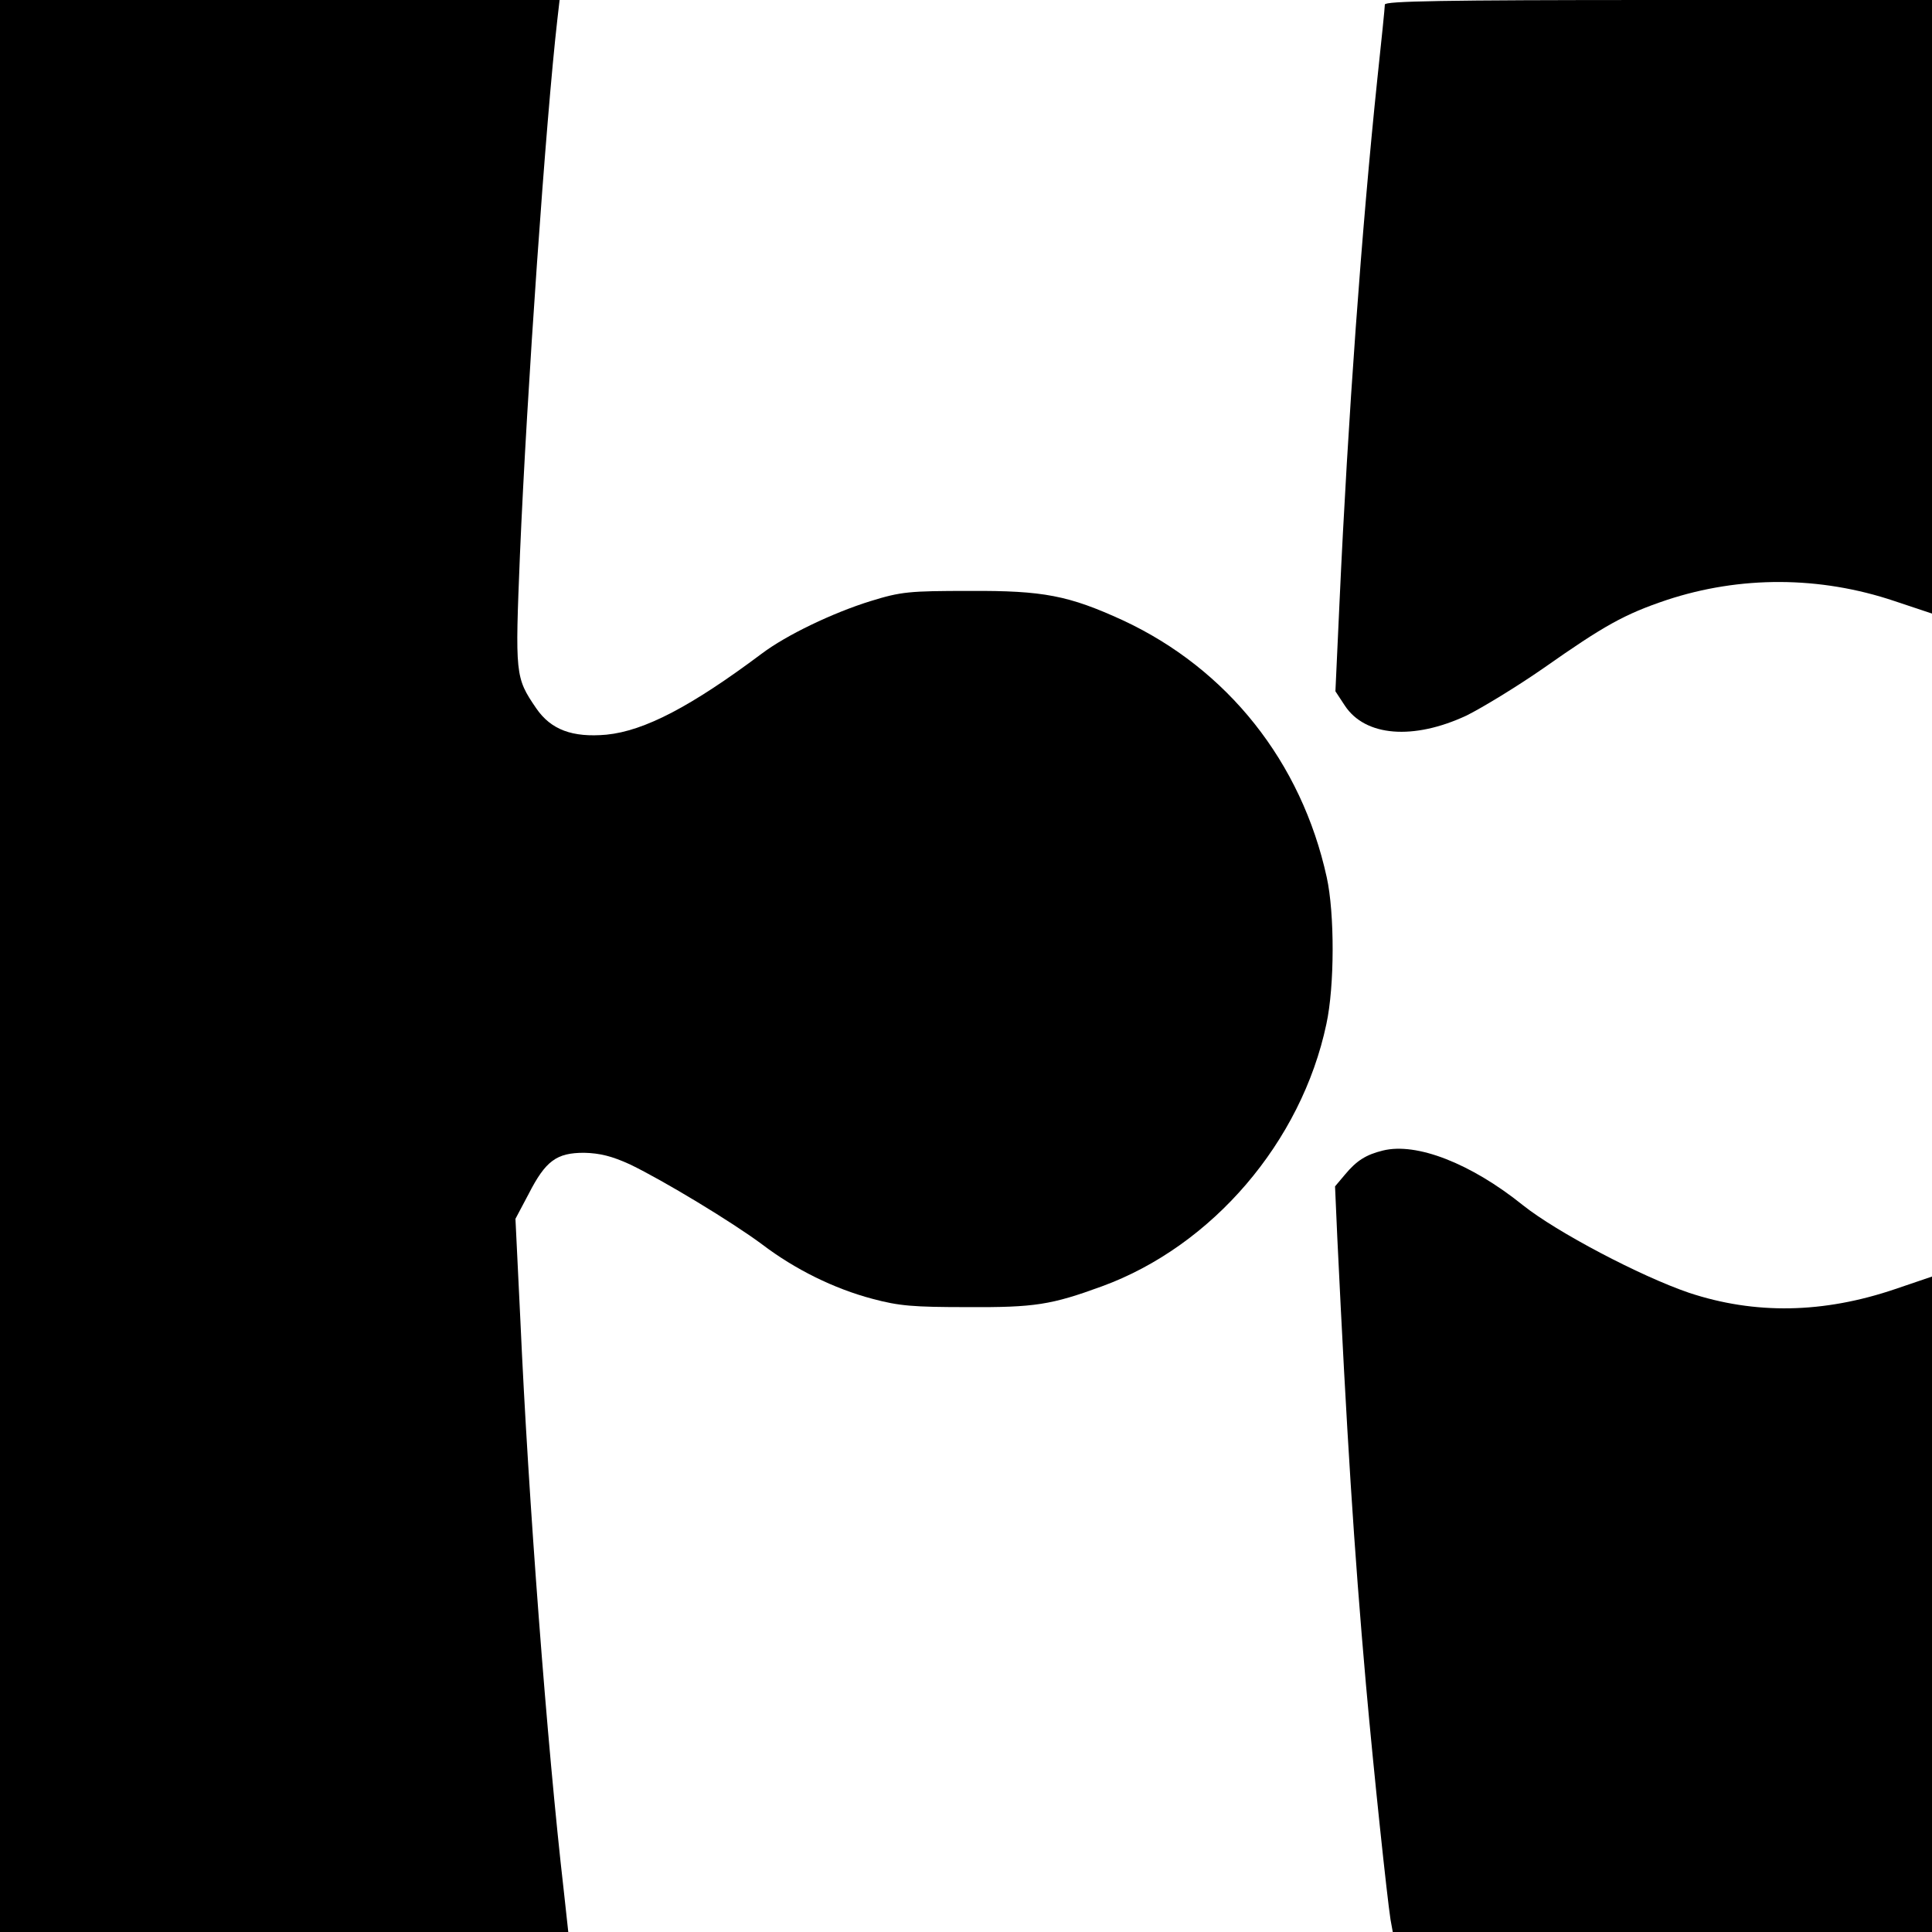 <?xml version="1.0" standalone="no"?>
<!DOCTYPE svg PUBLIC "-//W3C//DTD SVG 20010904//EN"
 "http://www.w3.org/TR/2001/REC-SVG-20010904/DTD/svg10.dtd">
<svg version="1.0" xmlns="http://www.w3.org/2000/svg"
 width="512pt" height="512pt" viewBox="0 0 512 512"
 preserveAspectRatio="xMidYMid meet">
<g transform="translate(0,512) scale(0.1,-0.1)"
fill="#000000" stroke="none">
<path d="M0 2560 l0 -2560 753 0 753 0 -12 110 c-44 382 -94 1041 -115 1512
l-13 268 35 66 c45 88 74 109 147 109 42 -1 74 -9 122 -31 89 -43 271 -153
350 -212 87 -66 190 -117 292 -144 71 -19 108 -22 253 -22 177 -1 221 6 355
55 293 107 529 383 595 695 22 101 22 294 1 389 -67 306 -263 552 -540 681
-144 66 -211 79 -406 78 -161 0 -182 -2 -263 -27 -100 -31 -223 -90 -288 -139
-187 -140 -311 -205 -412 -215 -90 -8 -147 13 -186 70 -56 82 -56 88 -43 409
18 426 69 1154 99 1416 l6 52 -742 0 -741 0 0 -2560z"/>
<path d="M3670 5108 c0 -7 -9 -96 -20 -198 -41 -393 -78 -901 -100 -1383 l-11
-239 25 -38 c54 -82 182 -92 323 -26 42 21 134 77 203 125 161 113 214 143
327 181 194 64 405 64 604 -3 l99 -33 0 813 0 813 -725 0 c-573 0 -725 -3
-725 -12z"/>
<path d="M3665 2071 c-45 -11 -70 -27 -100 -63 l-27 -32 6 -136 c25 -519 44
-822 76 -1185 21 -236 56 -564 65 -622 l6 -33 714 0 715 0 0 869 0 868 -97
-33 c-191 -65 -372 -68 -547 -10 -129 44 -351 161 -440 232 -138 111 -282 167
-371 145z"/>
</g>
</svg>
